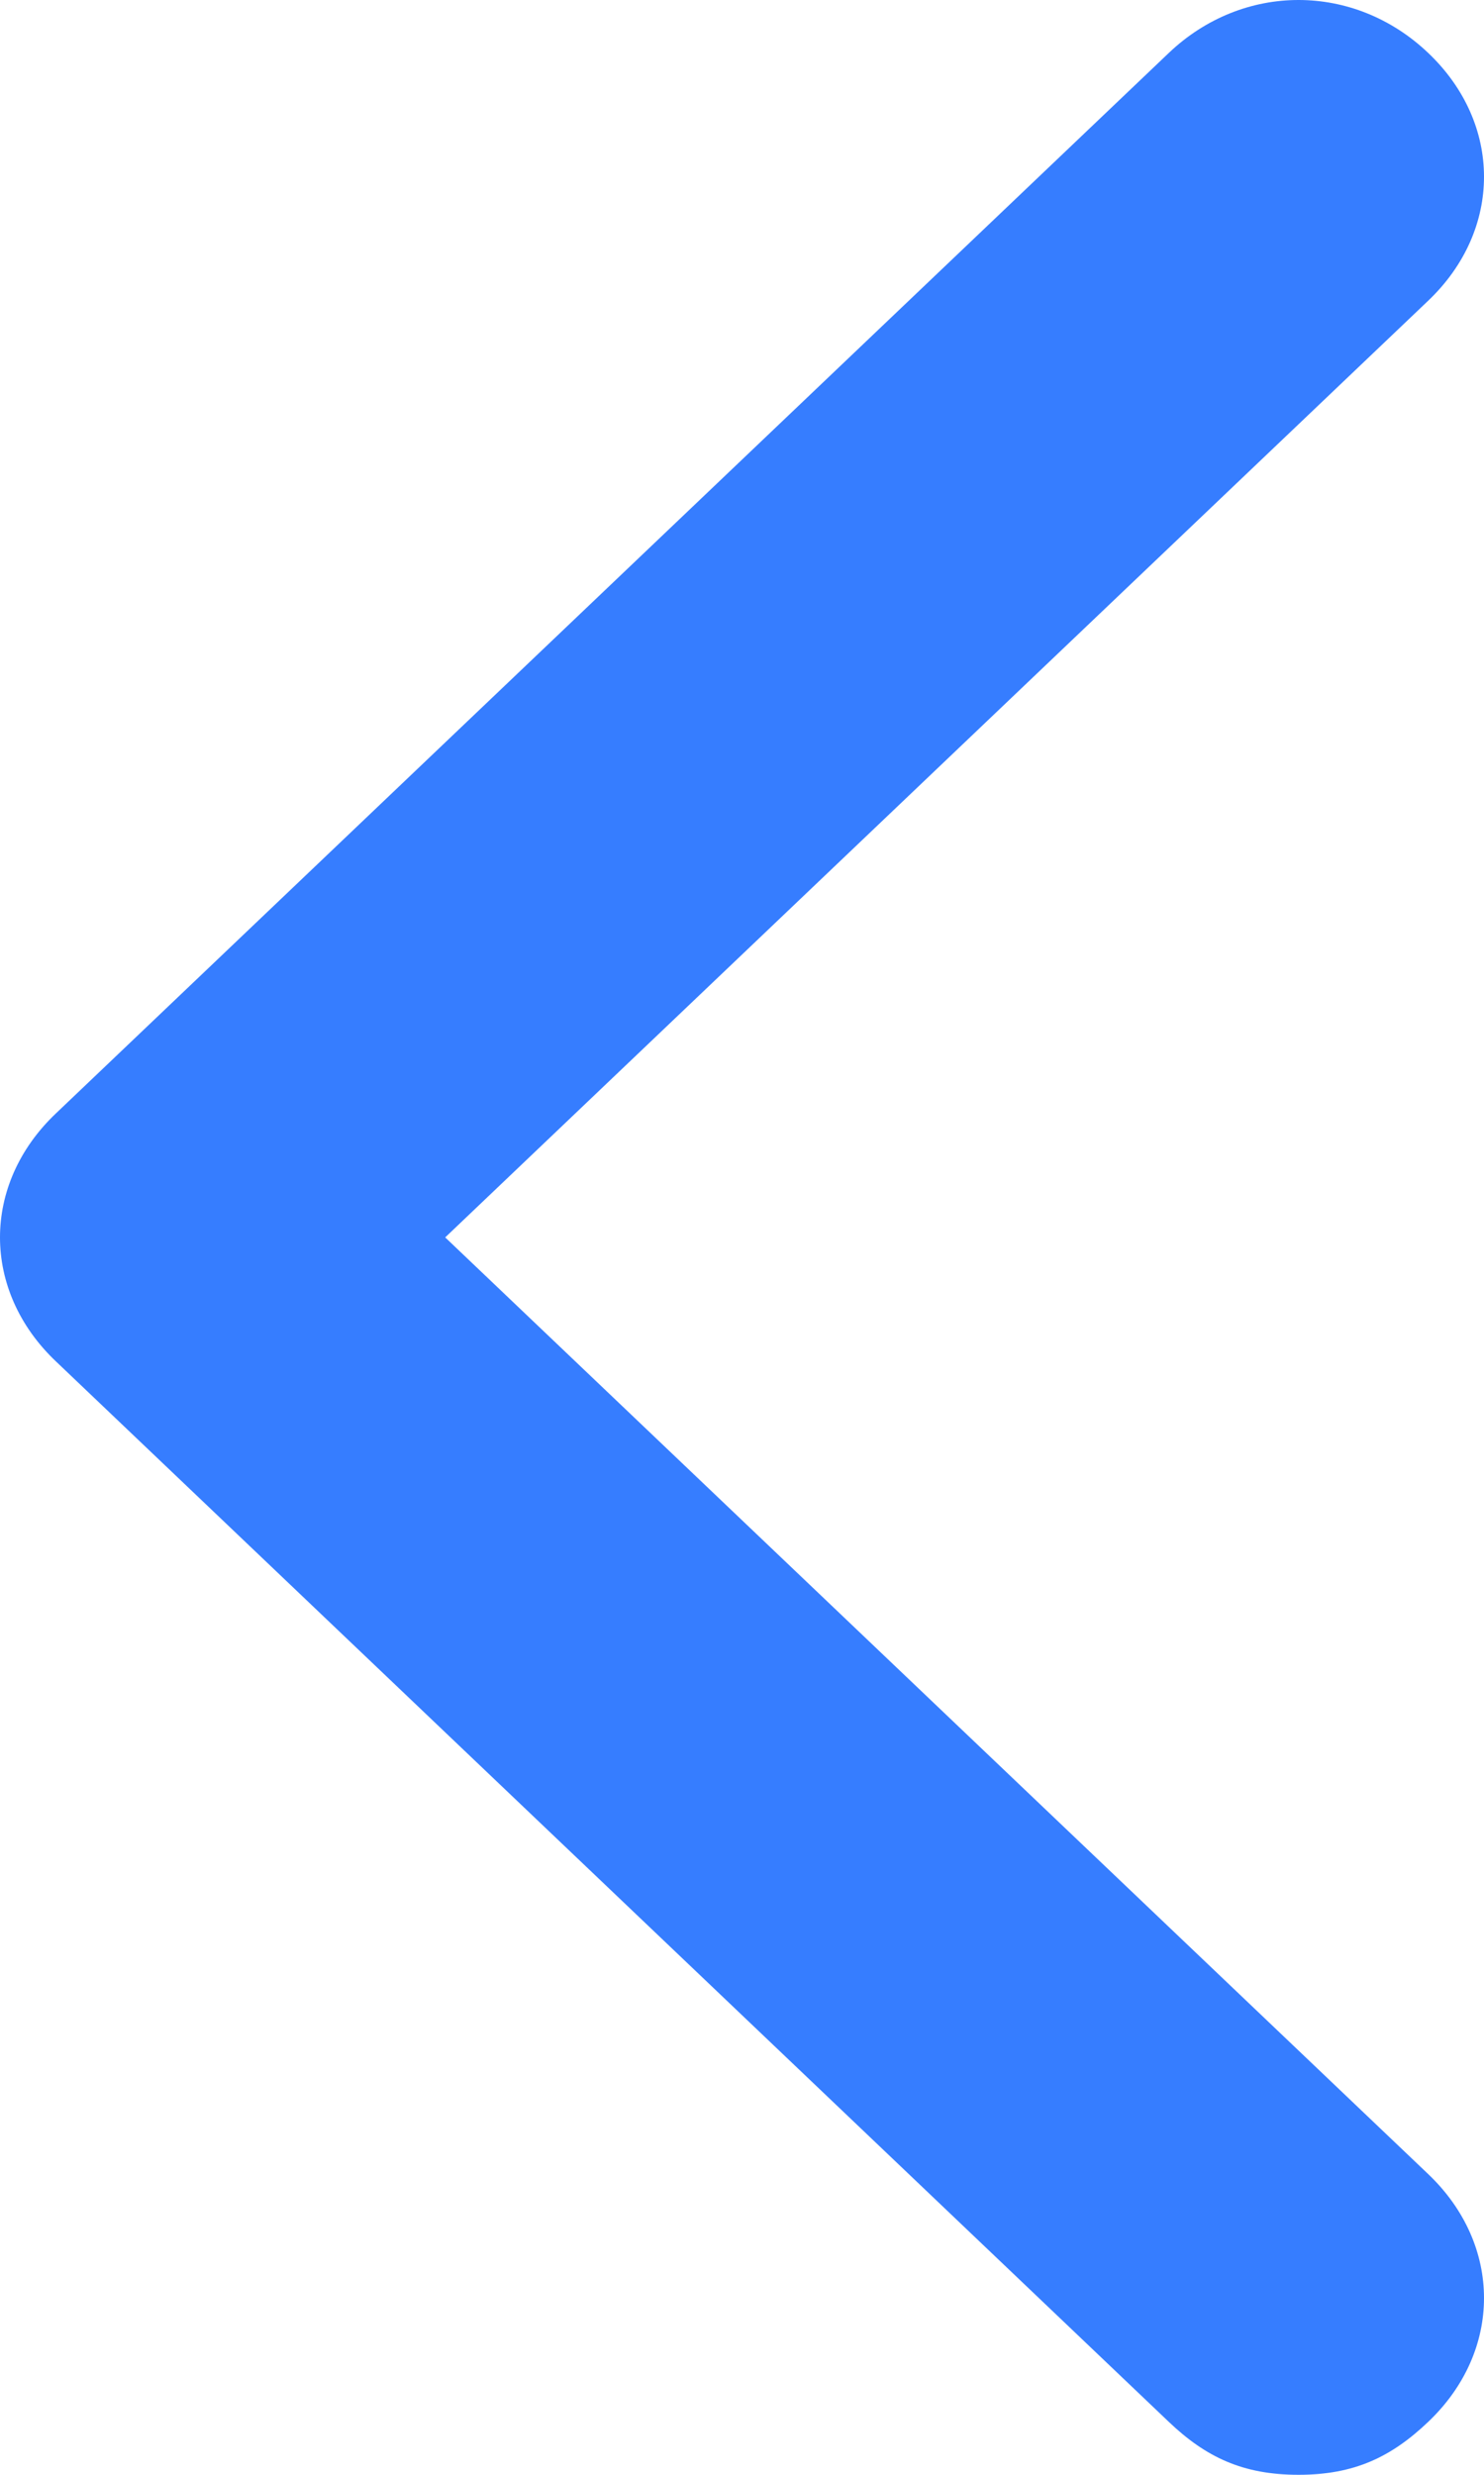 <?xml version="1.0" encoding="UTF-8"?> <svg xmlns="http://www.w3.org/2000/svg" width="12" height="20" viewBox="0 0 12 20" fill="none"> <path d="M0.45 11L9.45 19.571C9.75 19.857 10.05 20 10.5 20C10.95 20 11.25 19.857 11.55 19.571C12.15 19 12.15 18.143 11.55 17.571L3.6 10L11.55 2.429C12.15 1.857 12.15 1 11.55 0.429C10.95 -0.143 10.05 -0.143 9.45 0.429L0.45 9C-0.15 9.571 -0.15 10.429 0.45 11Z" fill="#367DFF"></path> </svg> 